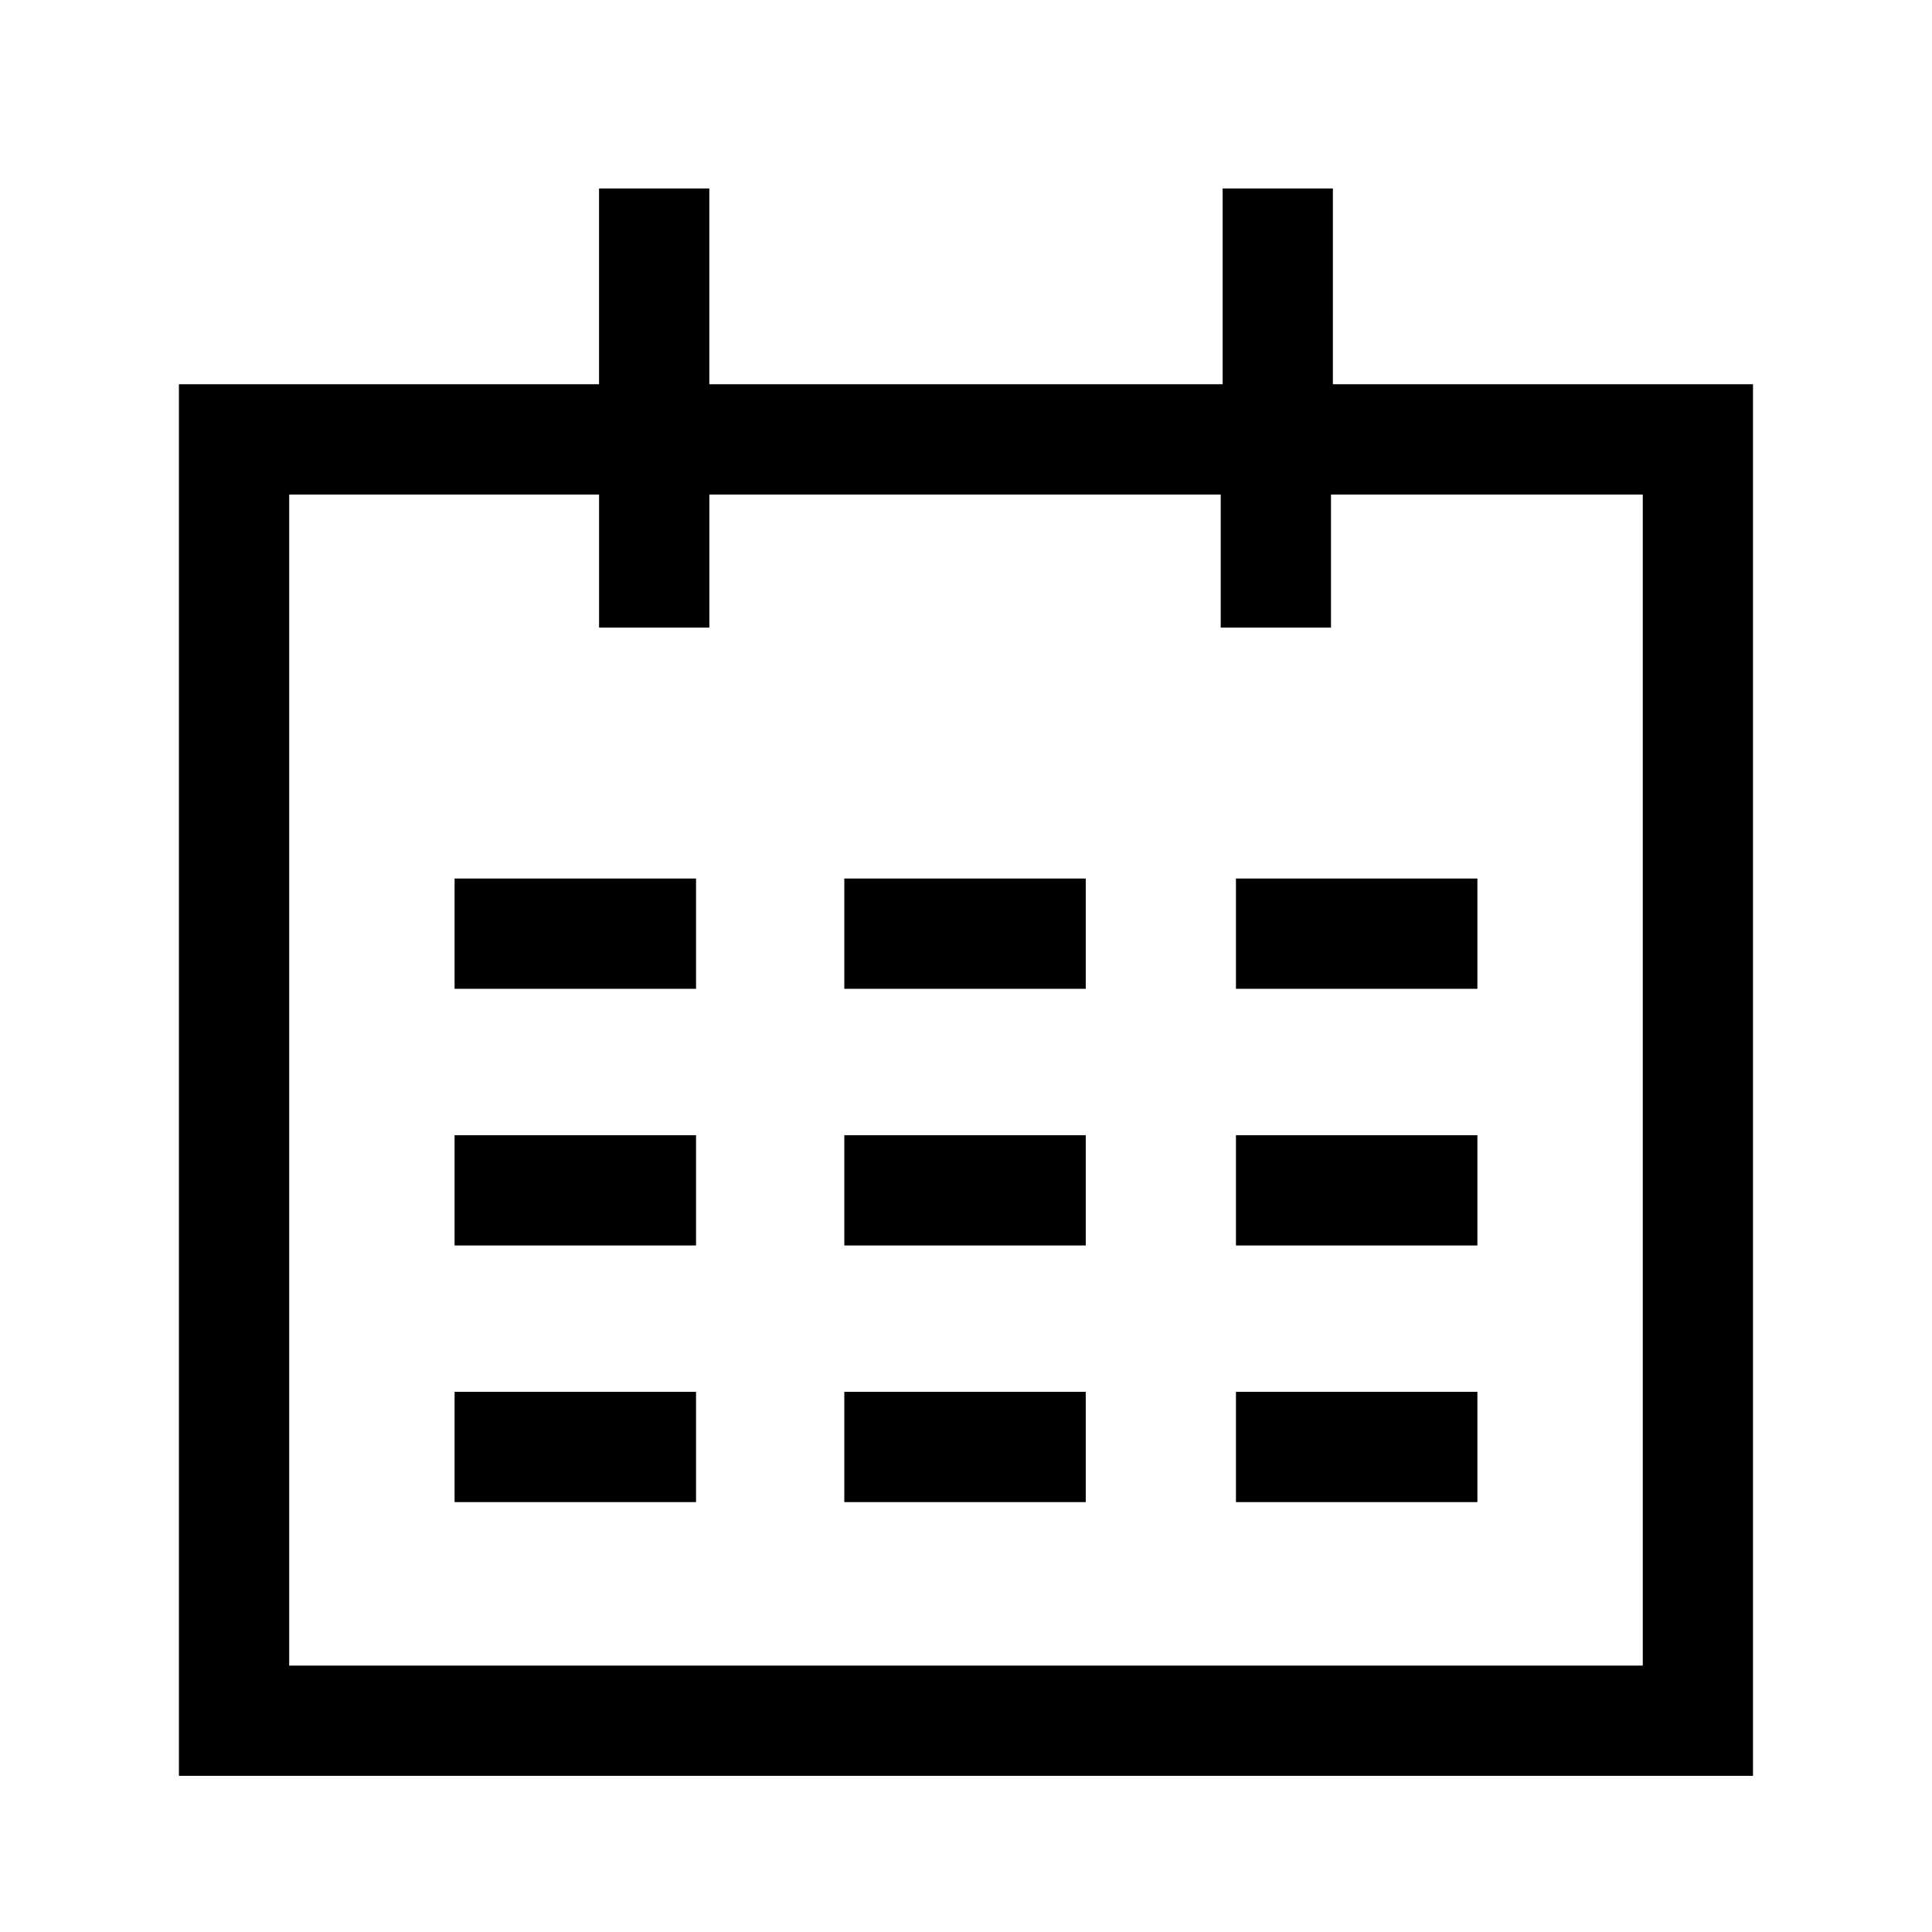 <?xml version="1.0" encoding="UTF-8"?>
<!-- The Best Svg Icon site in the world: iconSvg.co, Visit us! https://iconsvg.co -->
<svg fill="#000000" width="800px" height="800px" version="1.1" viewBox="144 144 512 512" xmlns="http://www.w3.org/2000/svg">
 <g>
  <path d="m497.23 193.94h-29.223v51.891h-136.03v-51.891h-29.223v51.891h-111.34v368.79h417.15v-368.79h-111.34zm82.121 81.113v310.35h-358.71v-310.35h82.121v35.266h29.223v-35.266h135.52v35.266h29.223v-35.266z"/>
  <path d="m264.47 376.82h63.984v29.223h-63.984z"/>
  <path d="m264.47 512.85h63.984v29.223h-63.984z"/>
  <path d="m264.47 444.84h63.984v29.223h-63.984z"/>
  <path d="m367.75 376.82h63.984v29.223h-63.984z"/>
  <path d="m367.75 512.85h63.984v29.223h-63.984z"/>
  <path d="m367.75 444.84h63.984v29.223h-63.984z"/>
  <path d="m471.54 376.82h63.984v29.223h-63.984z"/>
  <path d="m471.54 512.85h63.984v29.223h-63.984z"/>
  <path d="m471.54 444.84h63.984v29.223h-63.984z"/>
 </g>
</svg>
